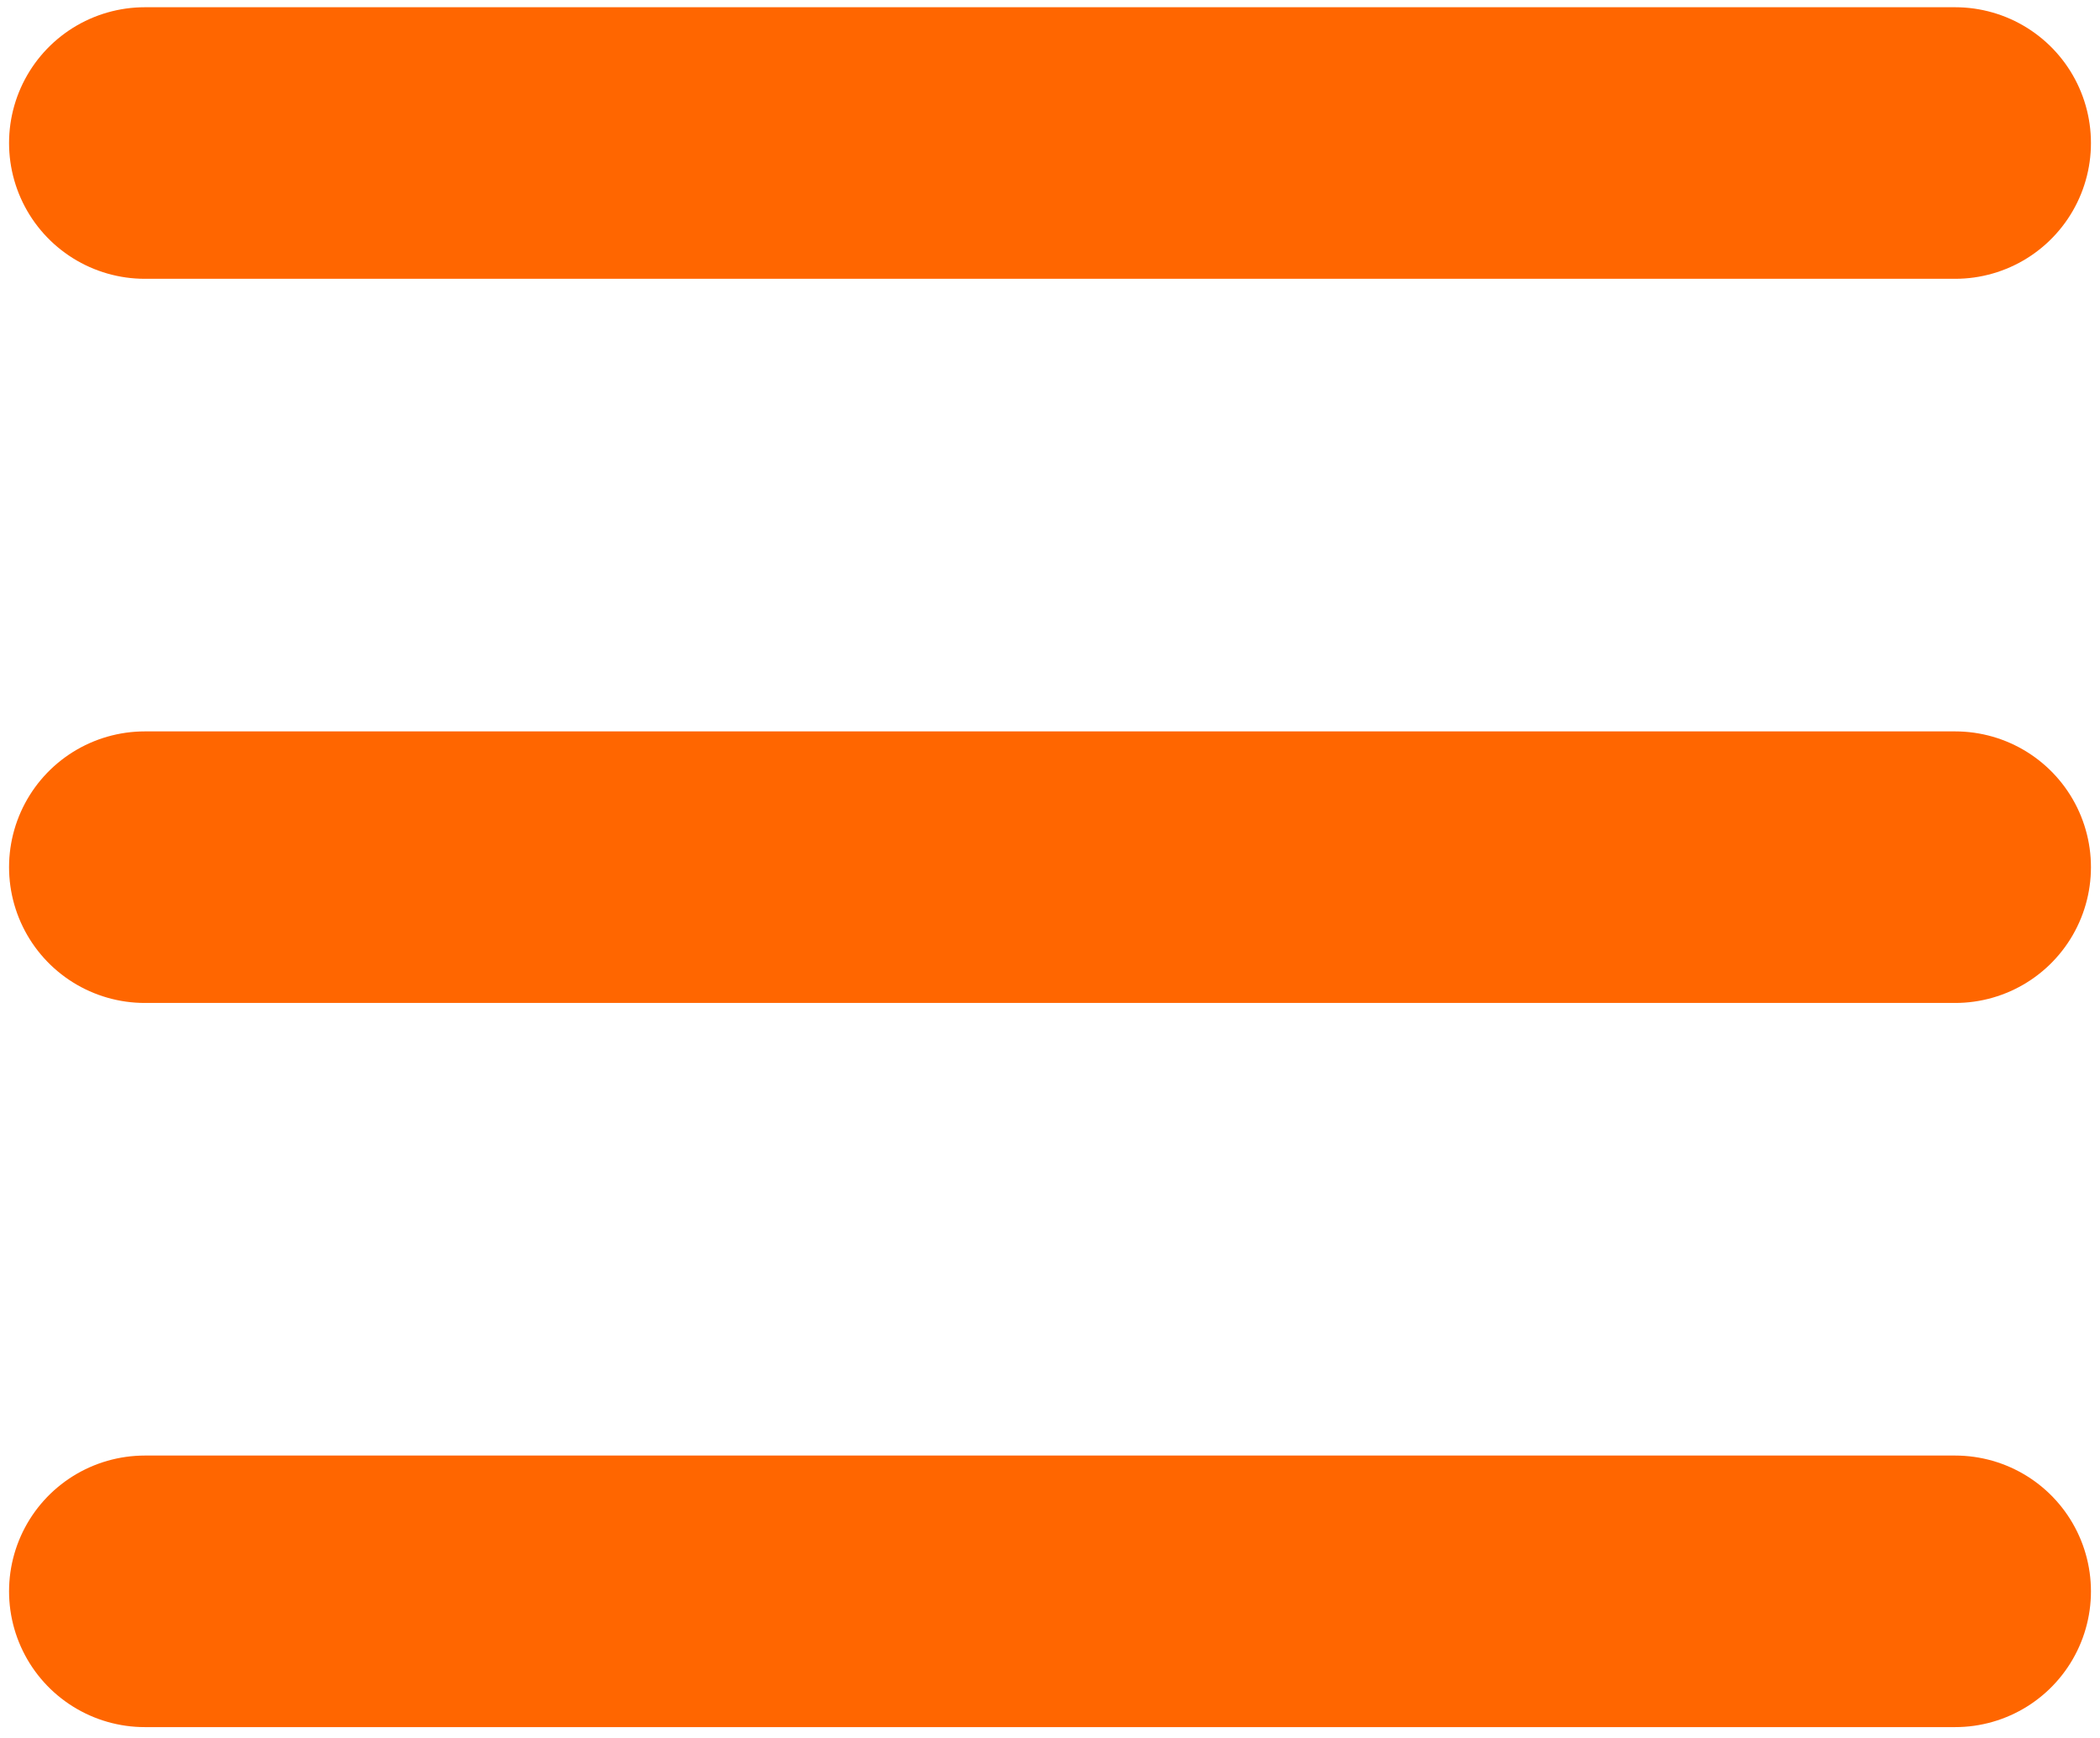 <?xml version="1.0" encoding="UTF-8"?> <svg xmlns="http://www.w3.org/2000/svg" width="116" height="96" viewBox="0 0 116 96" fill="none"> <path d="M8 7.9H108" stroke="#FF6600" stroke-width="15" stroke-linecap="round"></path> <path d="M8 47.9H108" stroke="#FF6600" stroke-width="15" stroke-linecap="round"></path> <path d="M8 87.9H108" stroke="#FF6600" stroke-width="15" stroke-linecap="round"></path> </svg> 